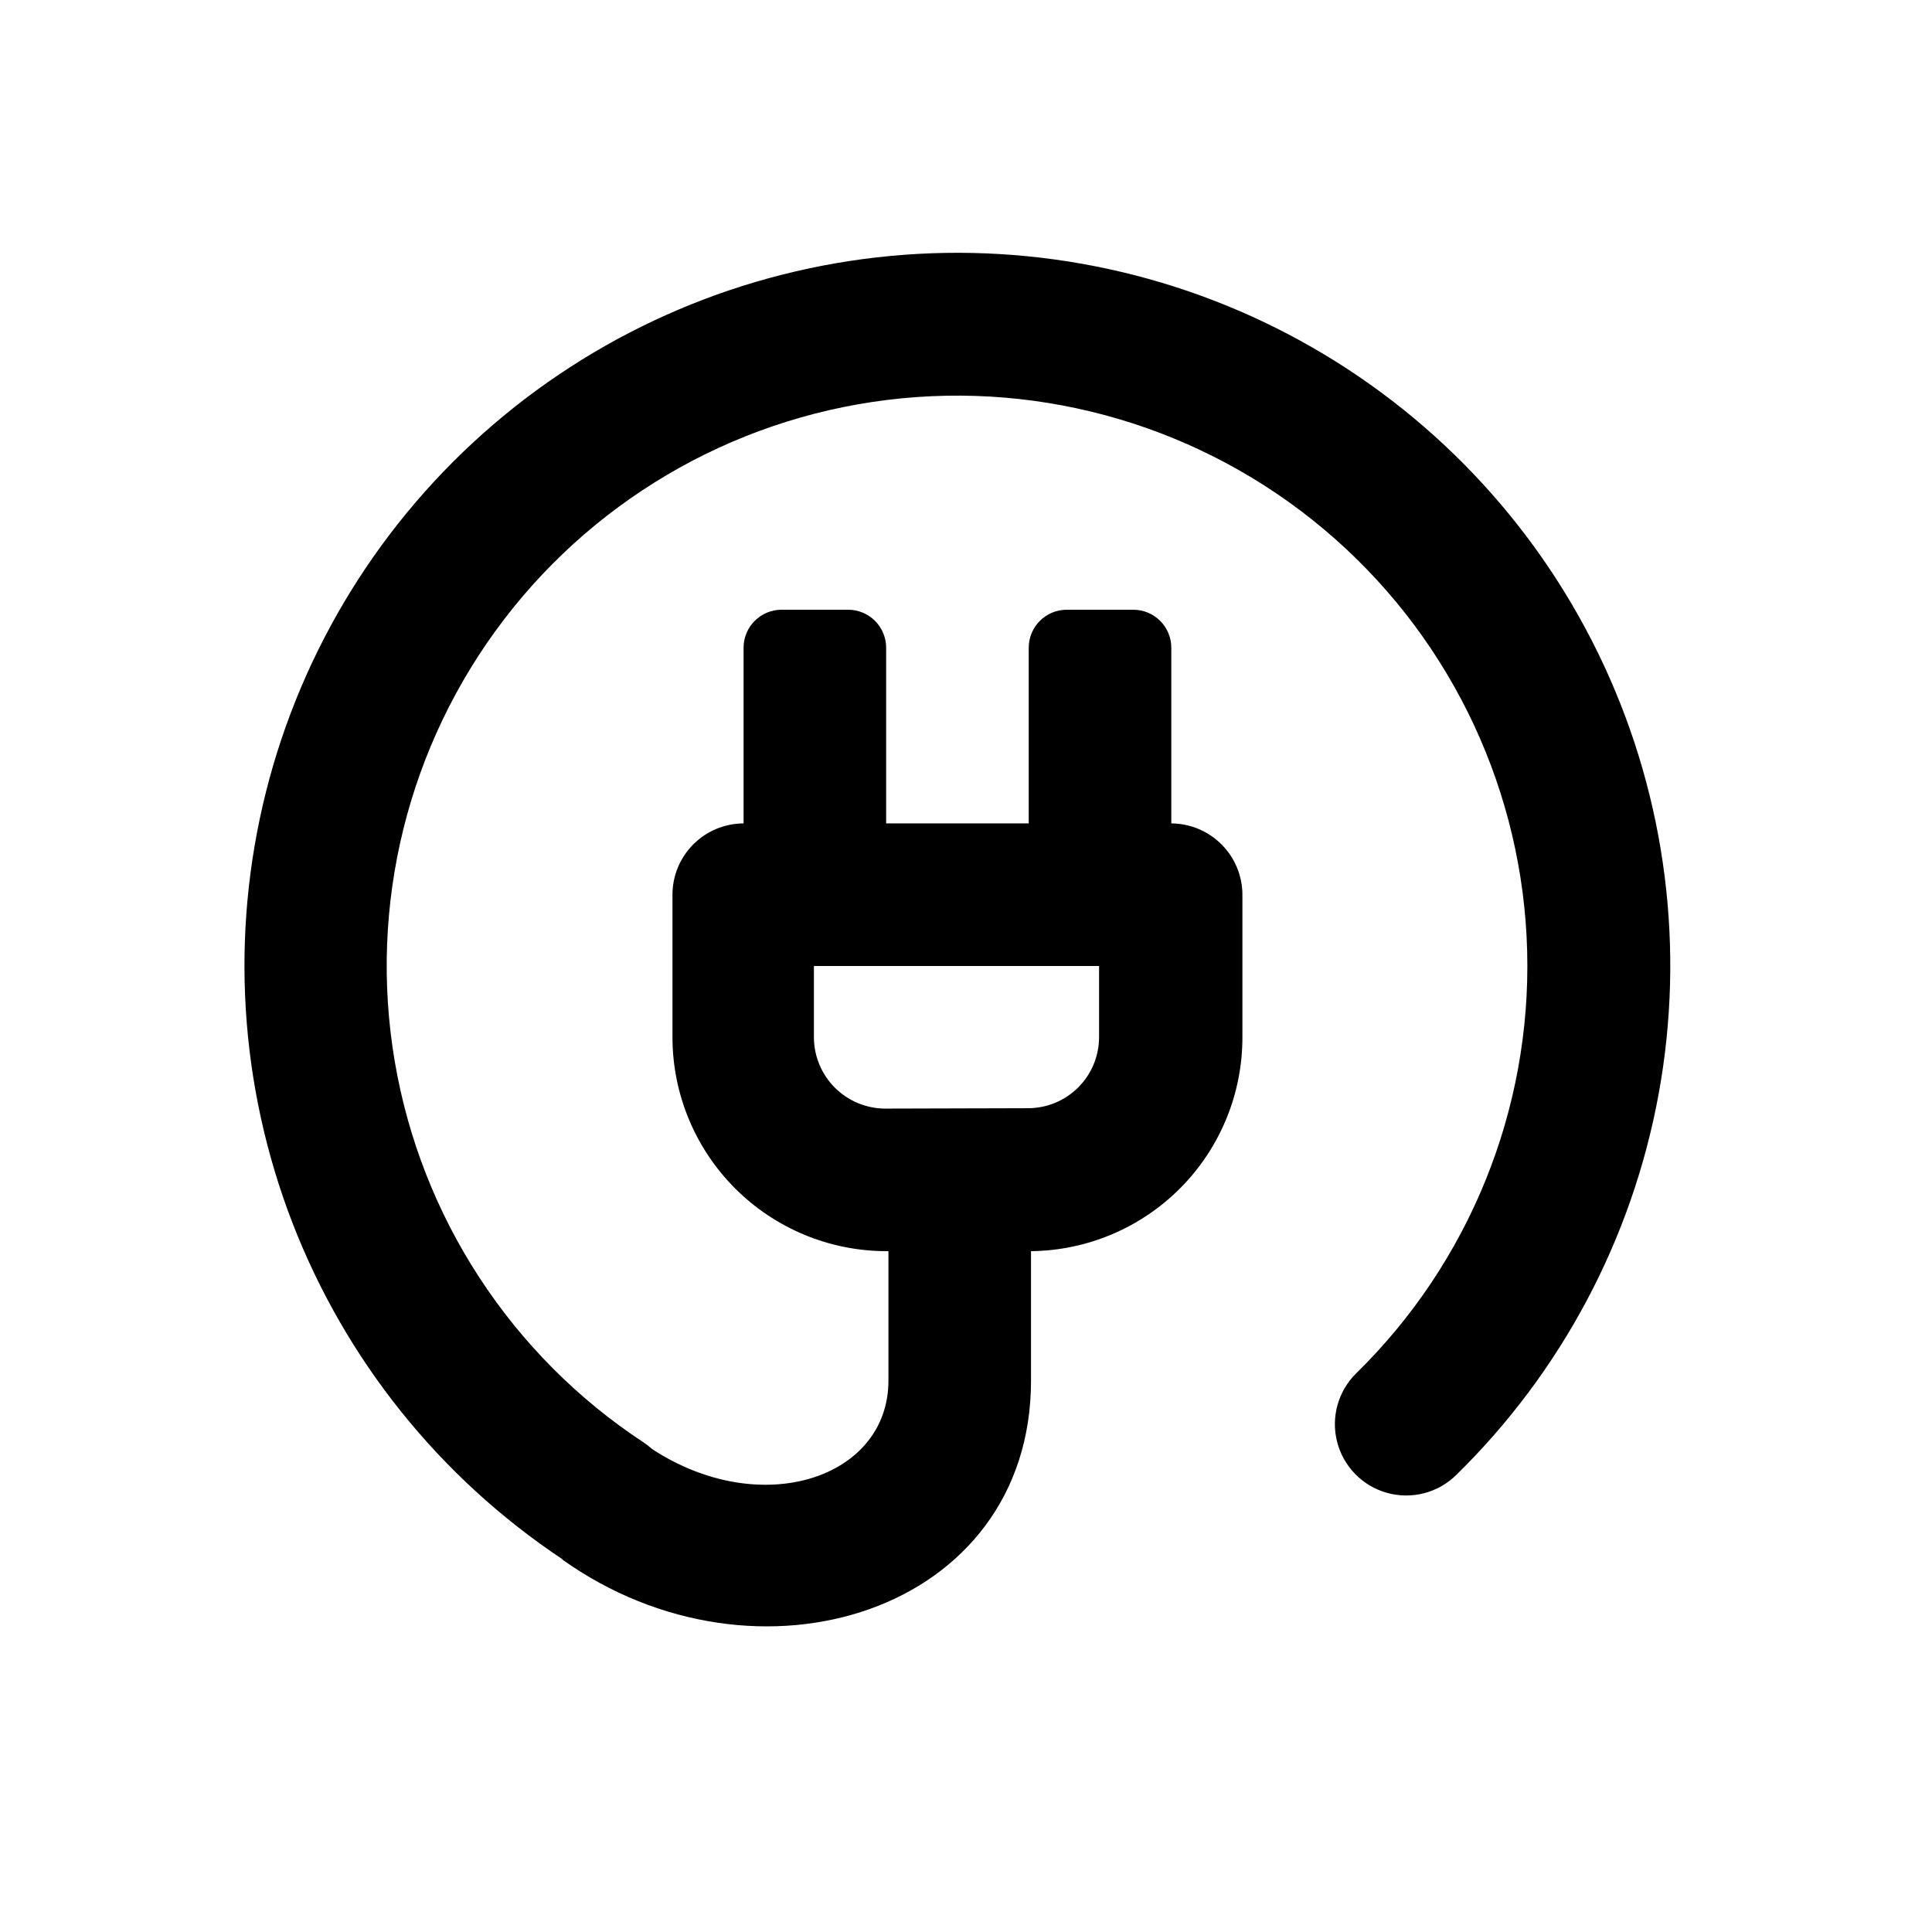 <?xml version="1.0" encoding="UTF-8"?>
<!-- The Best Svg Icon site in the world: iconSvg.co, Visit us! https://iconsvg.co -->
<svg fill="#000000" width="800px" height="800px" version="1.1" viewBox="144 144 512 512" xmlns="http://www.w3.org/2000/svg">
 <path d="m292.94 557.24c51.641 36.879 124.29 14.055 124.29-47.359v-34.309c14.922-0.16 29.176-6.203 39.668-16.816 10.492-10.613 16.367-24.938 16.355-39.863v-37.684c0.012-5.016-1.965-9.832-5.496-13.391-3.531-3.562-8.332-5.578-13.348-5.606v-46.551c0-2.672-1.062-5.234-2.953-7.125-1.887-1.891-4.449-2.949-7.125-2.949h-17.633c-5.562 0-10.074 4.512-10.074 10.074v46.551h-37.785v-46.551c0-2.672-1.062-5.234-2.953-7.125s-4.453-2.949-7.125-2.949h-17.633c-5.566 0-10.074 4.512-10.074 10.074v46.551c-5.019 0.016-9.828 2.027-13.363 5.59s-5.508 8.387-5.481 13.406v37.684c0.012 15.012 5.973 29.406 16.578 40.027 10.605 10.625 24.988 16.613 40 16.652h0.656v34.309c0 25.895-33.754 37.031-62.625 18.137-0.711-0.645-1.469-1.234-2.269-1.762-35.047-23.059-58.934-59.645-65.945-101.01-7.012-41.359 3.484-83.777 28.973-117.09 25.488-33.32 63.684-54.547 105.44-58.602 41.758-4.055 83.316 9.43 114.74 37.223 31.422 27.793 49.883 67.398 50.957 109.34 1.078 41.938-15.328 82.438-45.285 111.8-4.824 4.727-6.758 11.664-5.078 18.203 1.68 6.543 6.719 11.688 13.223 13.504 6.504 1.816 13.484 0.023 18.305-4.703 27.906-27.32 46.656-62.613 53.68-101.03 7.023-38.414 1.969-78.059-14.469-113.48-16.434-35.422-43.441-64.883-77.309-84.328-33.863-19.445-72.922-27.918-111.8-24.254-38.879 3.664-75.668 19.285-105.3 44.715-29.637 25.434-50.664 59.422-60.191 97.289-9.527 37.871-7.082 77.766 6.992 114.19s39.094 67.594 71.609 89.219zm85.648-119.45c-5.008-0.016-9.805-2.008-13.344-5.551-3.539-3.539-5.535-8.336-5.547-13.344v-18.891h75.57v18.793-0.004c0.012 5.023-1.98 9.848-5.535 13.395-3.559 3.547-8.387 5.527-13.41 5.5z"/>
</svg>